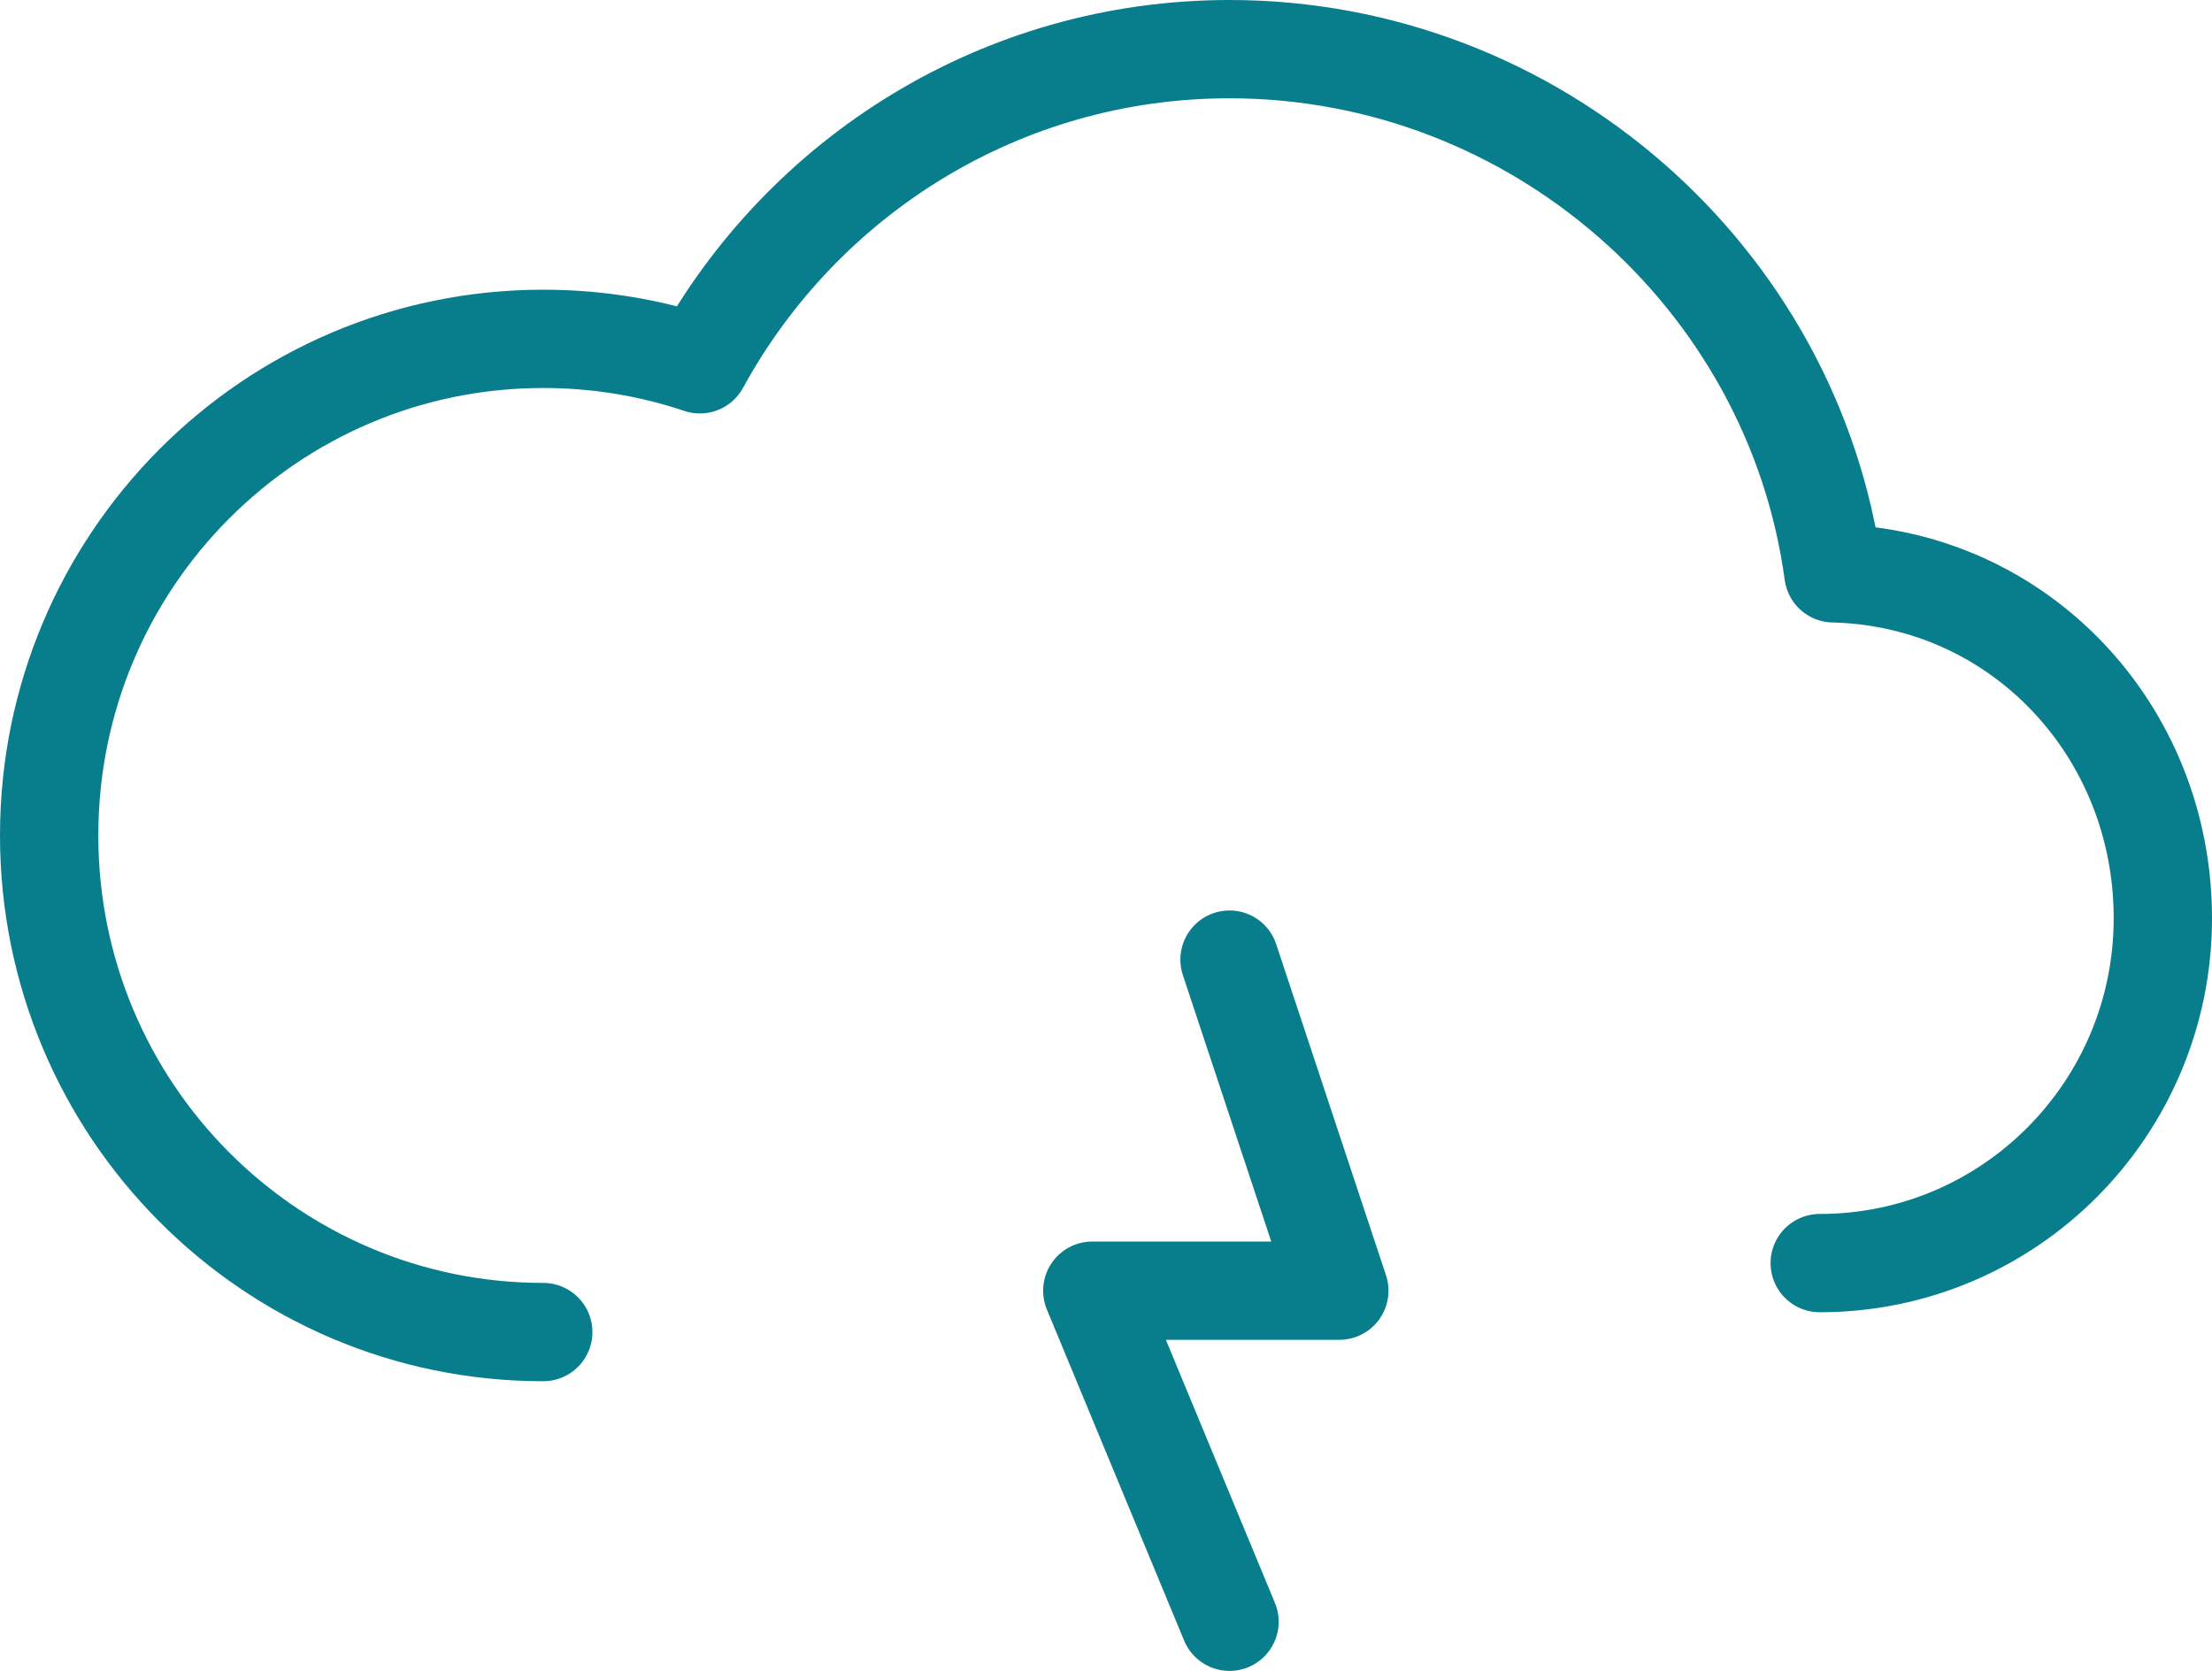 <svg xmlns="http://www.w3.org/2000/svg" width="90" height="68" viewBox="0 0 90 68" fill="none"><path d="M50.026 66L44.442 52.526H54.493L50.026 39.053M74.039 51.404C81.749 51.404 88 45.12 88 37.368C88 29.729 82.154 23.511 74.597 23.333C72.965 11.283 62.461 2 50.026 2C40.737 2 32.653 7.181 28.476 14.826C26.473 14.153 24.331 13.79 22.104 13.79C11.001 13.79 2 22.838 2 34C2 45.162 11.001 54.211 22.104 54.211" stroke="#087D8C" stroke-width="4" stroke-linecap="round" stroke-linejoin="round"></path></svg>